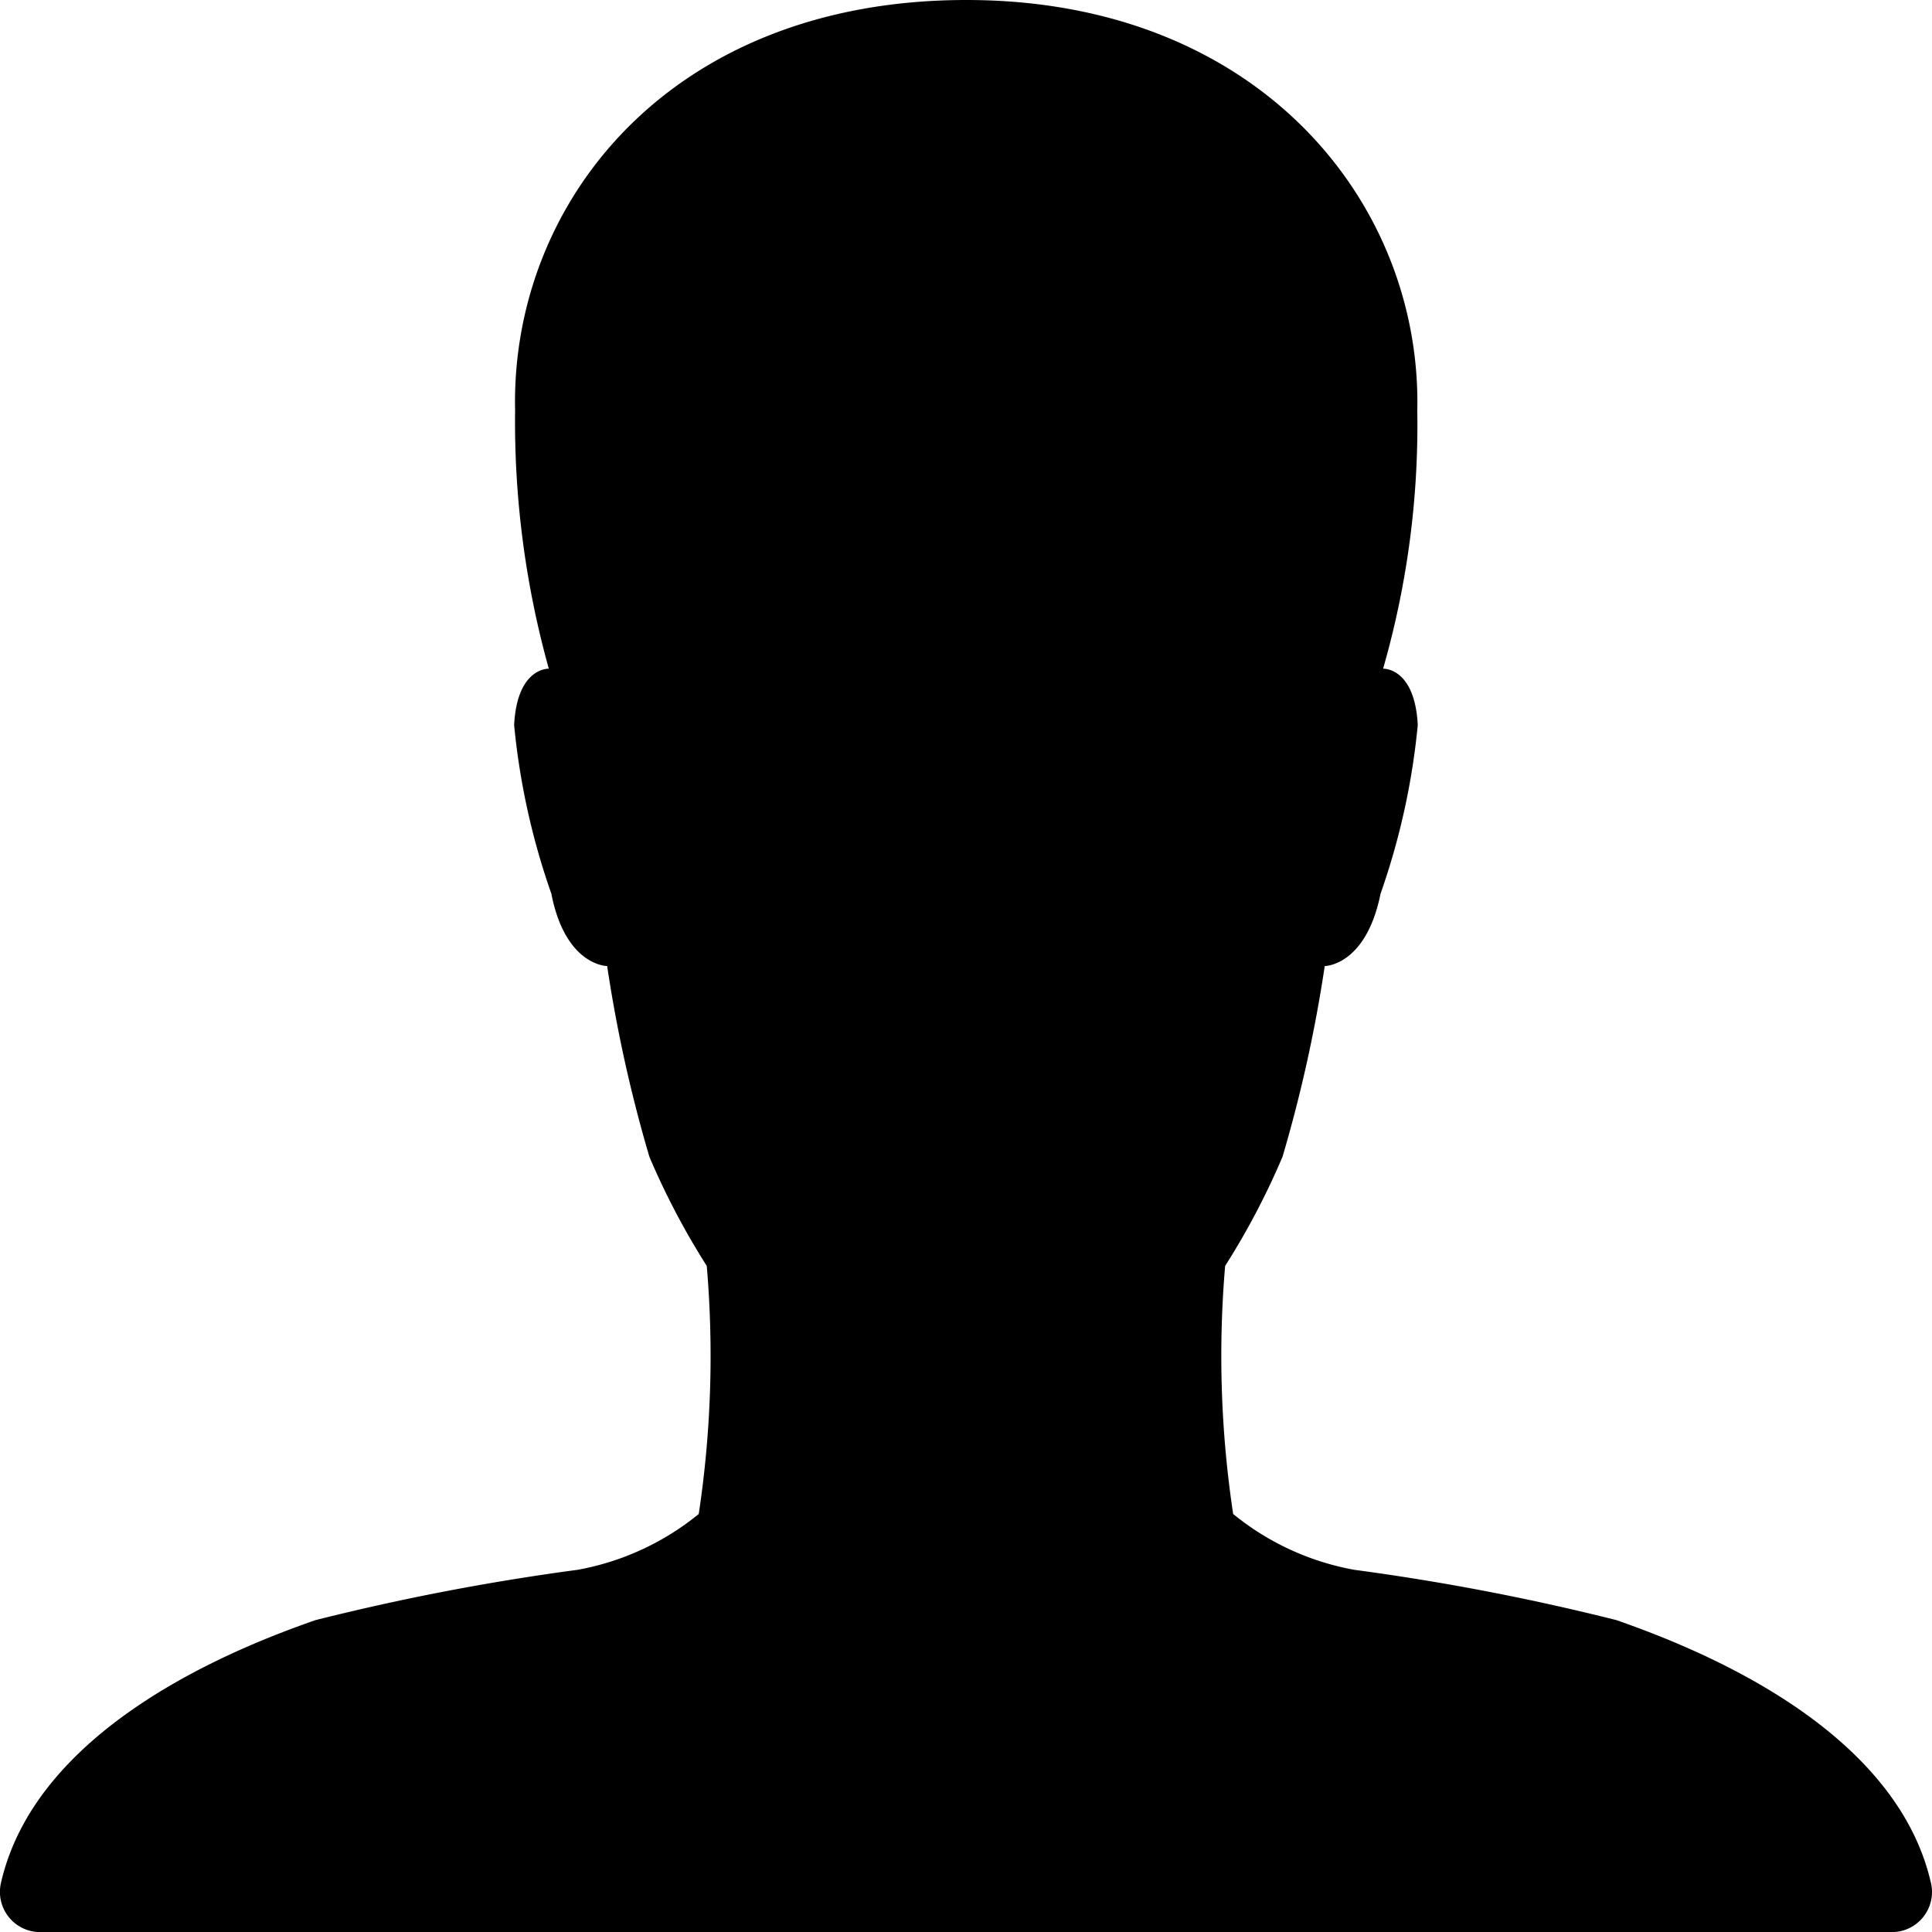<svg xmlns="http://www.w3.org/2000/svg" width="19.999" height="20" viewBox="0 0 19.999 20"><path d="M24.49,23.995c-.375-1.656-2.516-2.464-3.255-2.724a24.269,24.269,0,0,0-2.714-.521,2.757,2.757,0,0,1-1.255-.578,10.97,10.97,0,0,1-.083-2.568,7.725,7.725,0,0,0,.594-1.13,14.578,14.578,0,0,0,.437-1.974s.427,0,.578-.75a7.379,7.379,0,0,0,.385-1.745c-.031-.6-.359-.583-.359-.583a9.132,9.132,0,0,0,.354-2.672c.047-2.141-1.63-4.25-4.667-4.25-3.078,0-4.719,2.109-4.672,4.25a9.525,9.525,0,0,0,.349,2.672s-.328-.016-.359.583a7.379,7.379,0,0,0,.385,1.745c.146.75.578.75.578.75a14.578,14.578,0,0,0,.437,1.974,7.725,7.725,0,0,0,.594,1.13,10.97,10.97,0,0,1-.083,2.568,2.757,2.757,0,0,1-1.255.578,24.269,24.269,0,0,0-2.714.521c-.74.26-2.88,1.068-3.255,2.724a.416.416,0,0,0,.411.505H24.083A.415.415,0,0,0,24.49,23.995Z" transform="translate(-4.501 -4.5)"/></svg>